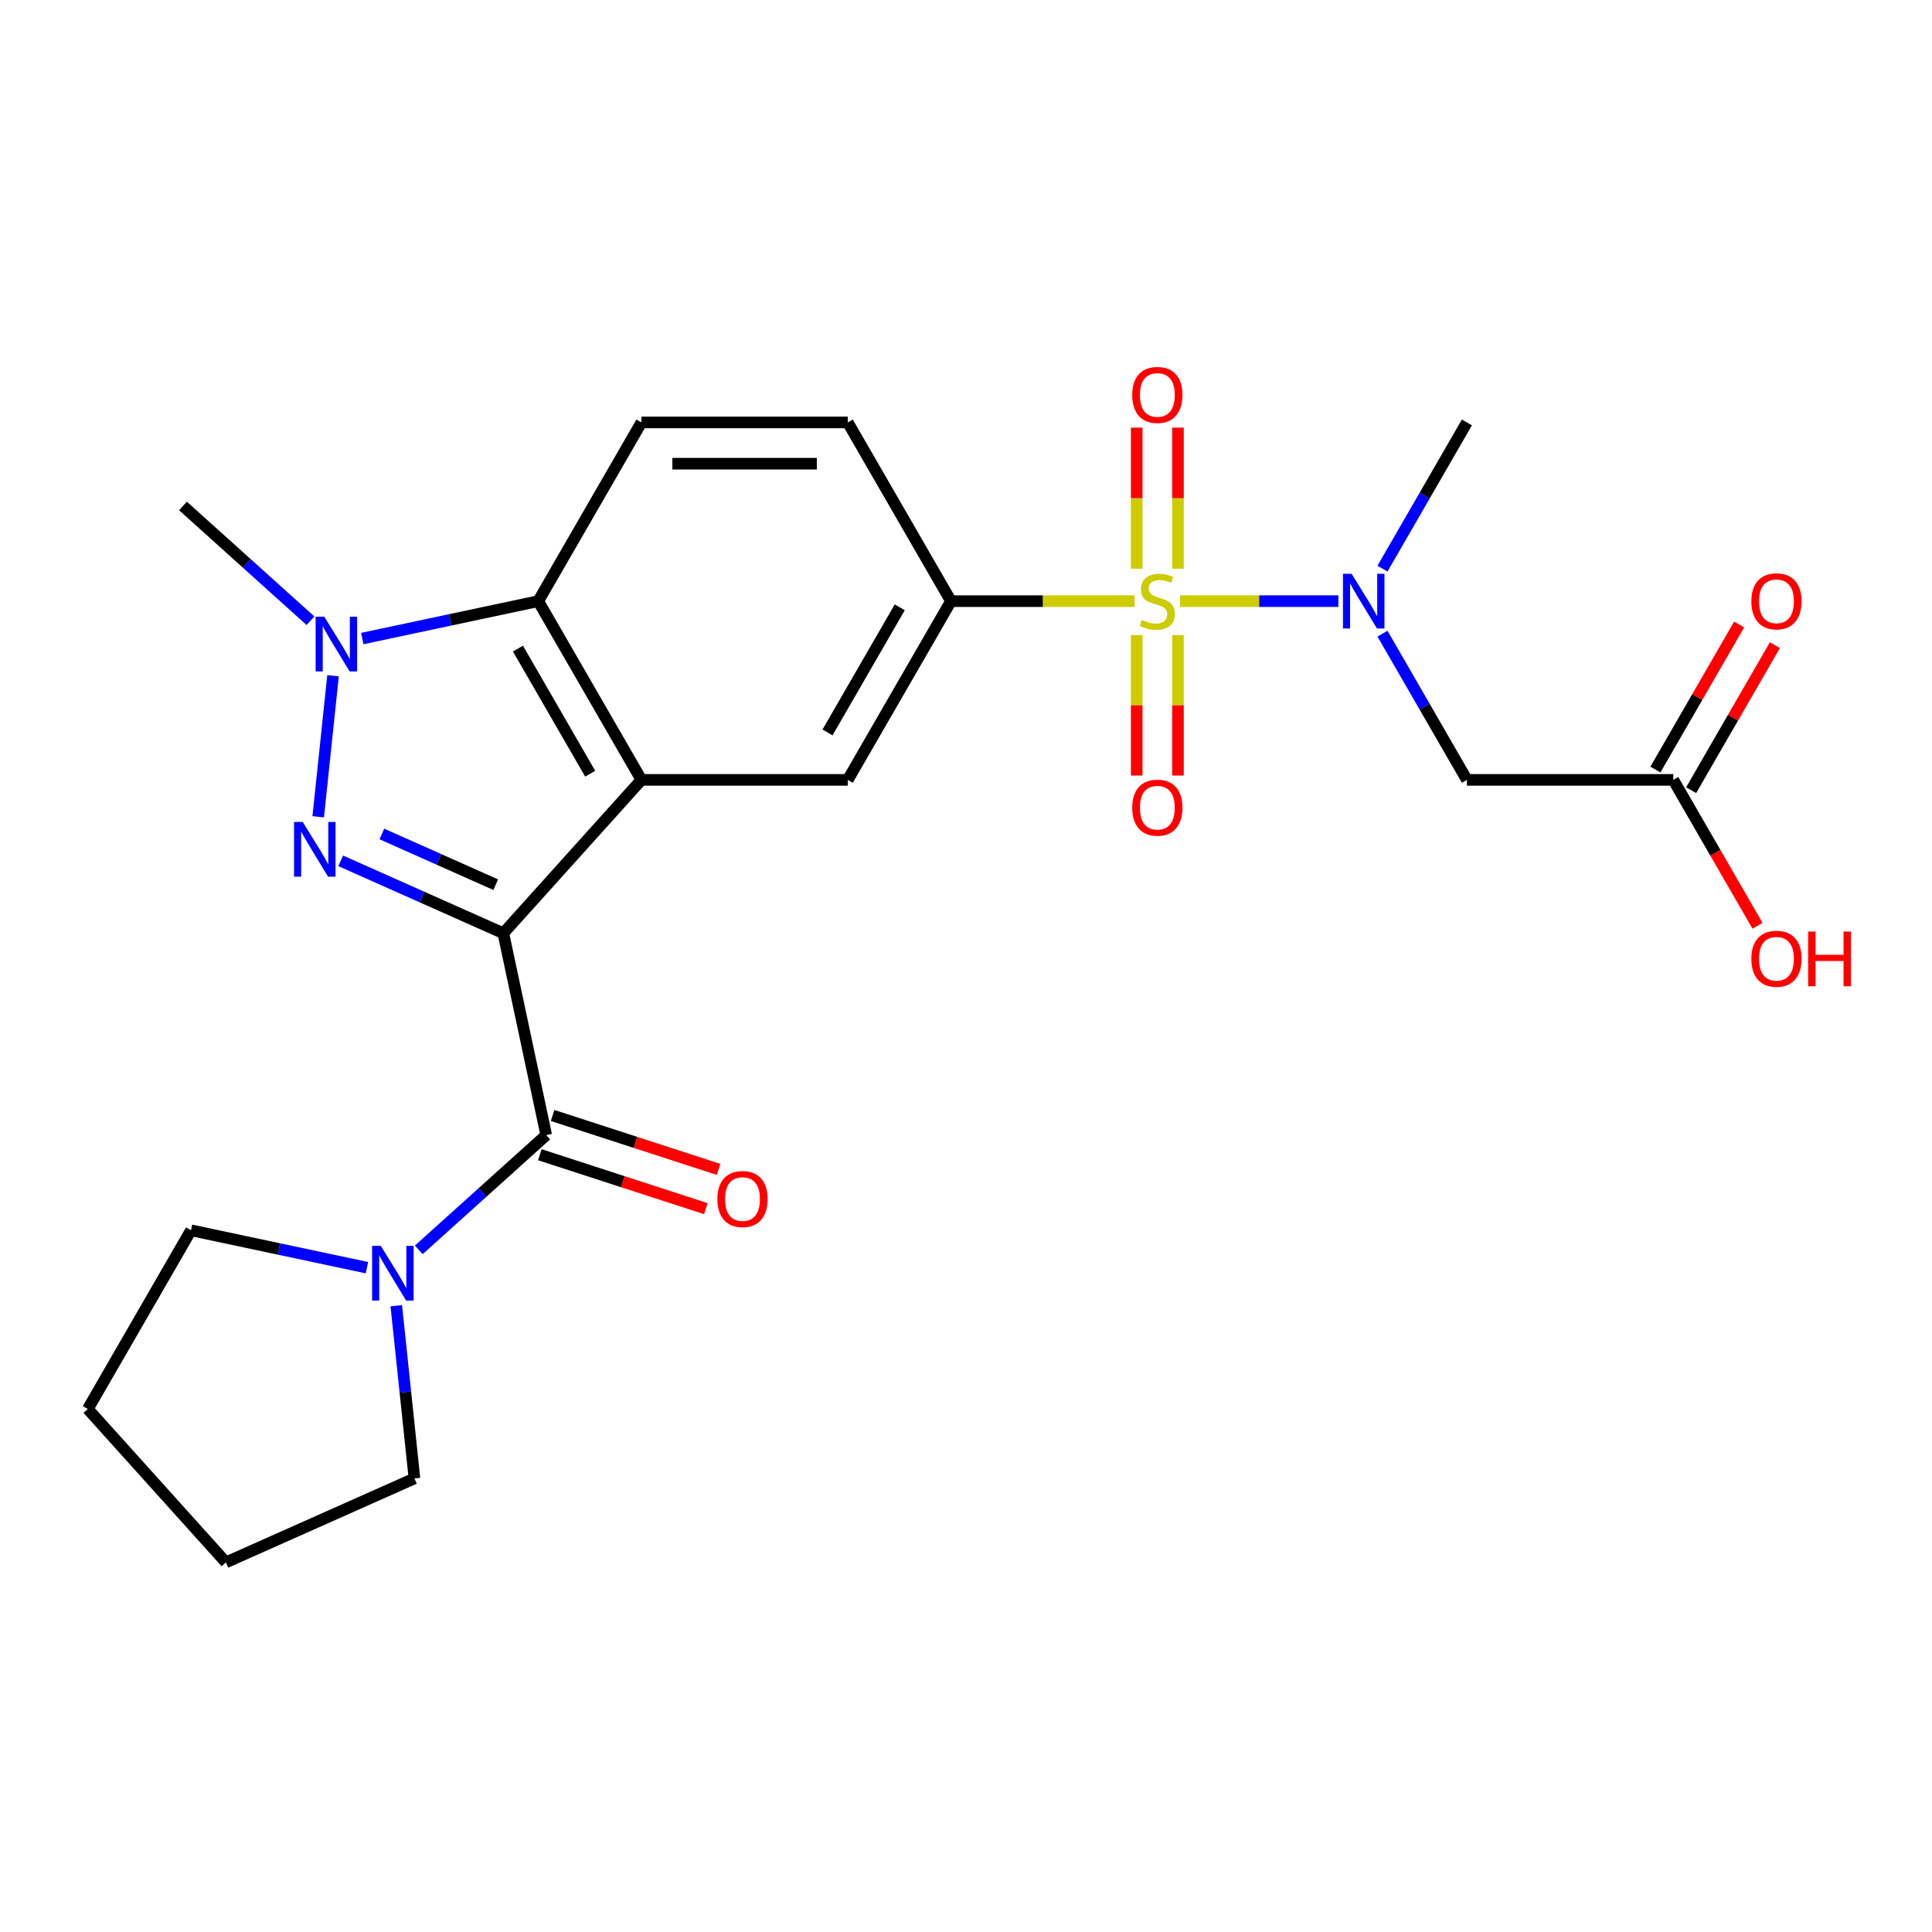 <?xml version='1.0' encoding='iso-8859-1'?>
<svg version='1.1' baseProfile='full'
              xmlns='http://www.w3.org/2000/svg'
                      xmlns:rdkit='http://www.rdkit.org/xml'
                      xmlns:xlink='http://www.w3.org/1999/xlink'
                  xml:space='preserve'
width='1000px' height='1000px' viewBox='0 0 1000 1000'>
<!-- END OF HEADER -->
<rect style='opacity:1.0;fill:#FFFFFF;stroke:none' width='1000' height='1000' x='0' y='0'> </rect>
<path class='bond-1' d='M 260.52,483.043 L 218.433,464.305' style='fill:none;fill-rule:evenodd;stroke:#000000;stroke-width:6px;stroke-linecap:butt;stroke-linejoin:miter;stroke-opacity:1' />
<path class='bond-1' d='M 218.433,464.305 L 176.347,445.567' style='fill:none;fill-rule:evenodd;stroke:#0000FF;stroke-width:6px;stroke-linecap:butt;stroke-linejoin:miter;stroke-opacity:1' />
<path class='bond-1' d='M 256.583,457.905 L 227.123,444.788' style='fill:none;fill-rule:evenodd;stroke:#000000;stroke-width:6px;stroke-linecap:butt;stroke-linejoin:miter;stroke-opacity:1' />
<path class='bond-1' d='M 227.123,444.788 L 197.662,431.671' style='fill:none;fill-rule:evenodd;stroke:#0000FF;stroke-width:6px;stroke-linecap:butt;stroke-linejoin:miter;stroke-opacity:1' />
<path class='bond-2' d='M 260.52,483.043 L 331.995,403.662' style='fill:none;fill-rule:evenodd;stroke:#000000;stroke-width:6px;stroke-linecap:butt;stroke-linejoin:miter;stroke-opacity:1' />
<path class='bond-4' d='M 260.52,483.043 L 282.728,587.526' style='fill:none;fill-rule:evenodd;stroke:#000000;stroke-width:6px;stroke-linecap:butt;stroke-linejoin:miter;stroke-opacity:1' />
<path class='bond-0' d='M 587.289,311.155 L 539.755,311.155' style='fill:none;fill-rule:evenodd;stroke:#CCCC00;stroke-width:6px;stroke-linecap:butt;stroke-linejoin:miter;stroke-opacity:1' />
<path class='bond-0' d='M 539.755,311.155 L 492.221,311.155' style='fill:none;fill-rule:evenodd;stroke:#000000;stroke-width:6px;stroke-linecap:butt;stroke-linejoin:miter;stroke-opacity:1' />
<path class='bond-6' d='M 610.79,311.155 L 651.765,311.155' style='fill:none;fill-rule:evenodd;stroke:#CCCC00;stroke-width:6px;stroke-linecap:butt;stroke-linejoin:miter;stroke-opacity:1' />
<path class='bond-6' d='M 651.765,311.155 L 692.74,311.155' style='fill:none;fill-rule:evenodd;stroke:#0000FF;stroke-width:6px;stroke-linecap:butt;stroke-linejoin:miter;stroke-opacity:1' />
<path class='bond-11' d='M 588.357,328.705 L 588.357,365.063' style='fill:none;fill-rule:evenodd;stroke:#CCCC00;stroke-width:6px;stroke-linecap:butt;stroke-linejoin:miter;stroke-opacity:1' />
<path class='bond-11' d='M 588.357,365.063 L 588.357,401.421' style='fill:none;fill-rule:evenodd;stroke:#FF0000;stroke-width:6px;stroke-linecap:butt;stroke-linejoin:miter;stroke-opacity:1' />
<path class='bond-11' d='M 609.721,328.705 L 609.721,365.063' style='fill:none;fill-rule:evenodd;stroke:#CCCC00;stroke-width:6px;stroke-linecap:butt;stroke-linejoin:miter;stroke-opacity:1' />
<path class='bond-11' d='M 609.721,365.063 L 609.721,401.421' style='fill:none;fill-rule:evenodd;stroke:#FF0000;stroke-width:6px;stroke-linecap:butt;stroke-linejoin:miter;stroke-opacity:1' />
<path class='bond-12' d='M 609.721,294.364 L 609.721,257.856' style='fill:none;fill-rule:evenodd;stroke:#CCCC00;stroke-width:6px;stroke-linecap:butt;stroke-linejoin:miter;stroke-opacity:1' />
<path class='bond-12' d='M 609.721,257.856 L 609.721,221.347' style='fill:none;fill-rule:evenodd;stroke:#FF0000;stroke-width:6px;stroke-linecap:butt;stroke-linejoin:miter;stroke-opacity:1' />
<path class='bond-12' d='M 588.357,294.364 L 588.357,257.856' style='fill:none;fill-rule:evenodd;stroke:#CCCC00;stroke-width:6px;stroke-linecap:butt;stroke-linejoin:miter;stroke-opacity:1' />
<path class='bond-12' d='M 588.357,257.856 L 588.357,221.347' style='fill:none;fill-rule:evenodd;stroke:#FF0000;stroke-width:6px;stroke-linecap:butt;stroke-linejoin:miter;stroke-opacity:1' />
<path class='bond-3' d='M 164.706,422.765 L 172.378,349.771' style='fill:none;fill-rule:evenodd;stroke:#0000FF;stroke-width:6px;stroke-linecap:butt;stroke-linejoin:miter;stroke-opacity:1' />
<path class='bond-5' d='M 331.995,403.662 L 278.586,311.155' style='fill:none;fill-rule:evenodd;stroke:#000000;stroke-width:6px;stroke-linecap:butt;stroke-linejoin:miter;stroke-opacity:1' />
<path class='bond-5' d='M 305.482,400.467 L 268.096,335.712' style='fill:none;fill-rule:evenodd;stroke:#000000;stroke-width:6px;stroke-linecap:butt;stroke-linejoin:miter;stroke-opacity:1' />
<path class='bond-8' d='M 331.995,403.662 L 438.813,403.662' style='fill:none;fill-rule:evenodd;stroke:#000000;stroke-width:6px;stroke-linecap:butt;stroke-linejoin:miter;stroke-opacity:1' />
<path class='bond-18' d='M 160.692,321.288 L 127.706,291.588' style='fill:none;fill-rule:evenodd;stroke:#0000FF;stroke-width:6px;stroke-linecap:butt;stroke-linejoin:miter;stroke-opacity:1' />
<path class='bond-18' d='M 127.706,291.588 L 94.721,261.888' style='fill:none;fill-rule:evenodd;stroke:#000000;stroke-width:6px;stroke-linecap:butt;stroke-linejoin:miter;stroke-opacity:1' />
<path class='bond-25' d='M 187.513,330.513 L 233.049,320.834' style='fill:none;fill-rule:evenodd;stroke:#0000FF;stroke-width:6px;stroke-linecap:butt;stroke-linejoin:miter;stroke-opacity:1' />
<path class='bond-25' d='M 233.049,320.834 L 278.586,311.155' style='fill:none;fill-rule:evenodd;stroke:#000000;stroke-width:6px;stroke-linecap:butt;stroke-linejoin:miter;stroke-opacity:1' />
<path class='bond-9' d='M 282.728,587.526 L 249.743,617.226' style='fill:none;fill-rule:evenodd;stroke:#000000;stroke-width:6px;stroke-linecap:butt;stroke-linejoin:miter;stroke-opacity:1' />
<path class='bond-9' d='M 249.743,617.226 L 216.758,646.927' style='fill:none;fill-rule:evenodd;stroke:#0000FF;stroke-width:6px;stroke-linecap:butt;stroke-linejoin:miter;stroke-opacity:1' />
<path class='bond-15' d='M 279.427,597.685 L 322.387,611.644' style='fill:none;fill-rule:evenodd;stroke:#000000;stroke-width:6px;stroke-linecap:butt;stroke-linejoin:miter;stroke-opacity:1' />
<path class='bond-15' d='M 322.387,611.644 L 365.347,625.602' style='fill:none;fill-rule:evenodd;stroke:#FF0000;stroke-width:6px;stroke-linecap:butt;stroke-linejoin:miter;stroke-opacity:1' />
<path class='bond-15' d='M 286.029,577.367 L 328.989,591.326' style='fill:none;fill-rule:evenodd;stroke:#000000;stroke-width:6px;stroke-linecap:butt;stroke-linejoin:miter;stroke-opacity:1' />
<path class='bond-15' d='M 328.989,591.326 L 371.948,605.284' style='fill:none;fill-rule:evenodd;stroke:#FF0000;stroke-width:6px;stroke-linecap:butt;stroke-linejoin:miter;stroke-opacity:1' />
<path class='bond-14' d='M 278.586,311.155 L 331.995,218.648' style='fill:none;fill-rule:evenodd;stroke:#000000;stroke-width:6px;stroke-linecap:butt;stroke-linejoin:miter;stroke-opacity:1' />
<path class='bond-10' d='M 715.574,327.985 L 737.42,365.823' style='fill:none;fill-rule:evenodd;stroke:#0000FF;stroke-width:6px;stroke-linecap:butt;stroke-linejoin:miter;stroke-opacity:1' />
<path class='bond-10' d='M 737.42,365.823 L 759.266,403.662' style='fill:none;fill-rule:evenodd;stroke:#000000;stroke-width:6px;stroke-linecap:butt;stroke-linejoin:miter;stroke-opacity:1' />
<path class='bond-20' d='M 715.574,294.324 L 737.42,256.486' style='fill:none;fill-rule:evenodd;stroke:#0000FF;stroke-width:6px;stroke-linecap:butt;stroke-linejoin:miter;stroke-opacity:1' />
<path class='bond-20' d='M 737.42,256.486 L 759.266,218.648' style='fill:none;fill-rule:evenodd;stroke:#000000;stroke-width:6px;stroke-linecap:butt;stroke-linejoin:miter;stroke-opacity:1' />
<path class='bond-7' d='M 492.221,311.155 L 438.813,403.662' style='fill:none;fill-rule:evenodd;stroke:#000000;stroke-width:6px;stroke-linecap:butt;stroke-linejoin:miter;stroke-opacity:1' />
<path class='bond-7' d='M 465.709,314.349 L 428.322,379.104' style='fill:none;fill-rule:evenodd;stroke:#000000;stroke-width:6px;stroke-linecap:butt;stroke-linejoin:miter;stroke-opacity:1' />
<path class='bond-16' d='M 492.221,311.155 L 438.813,218.648' style='fill:none;fill-rule:evenodd;stroke:#000000;stroke-width:6px;stroke-linecap:butt;stroke-linejoin:miter;stroke-opacity:1' />
<path class='bond-21' d='M 205.116,675.832 L 209.814,720.533' style='fill:none;fill-rule:evenodd;stroke:#0000FF;stroke-width:6px;stroke-linecap:butt;stroke-linejoin:miter;stroke-opacity:1' />
<path class='bond-21' d='M 209.814,720.533 L 214.513,765.234' style='fill:none;fill-rule:evenodd;stroke:#000000;stroke-width:6px;stroke-linecap:butt;stroke-linejoin:miter;stroke-opacity:1' />
<path class='bond-22' d='M 189.937,656.151 L 144.4,646.472' style='fill:none;fill-rule:evenodd;stroke:#0000FF;stroke-width:6px;stroke-linecap:butt;stroke-linejoin:miter;stroke-opacity:1' />
<path class='bond-22' d='M 144.4,646.472 L 98.864,636.793' style='fill:none;fill-rule:evenodd;stroke:#000000;stroke-width:6px;stroke-linecap:butt;stroke-linejoin:miter;stroke-opacity:1' />
<path class='bond-13' d='M 759.266,403.662 L 866.084,403.662' style='fill:none;fill-rule:evenodd;stroke:#000000;stroke-width:6px;stroke-linecap:butt;stroke-linejoin:miter;stroke-opacity:1' />
<path class='bond-17' d='M 875.335,409.002 L 897.007,371.464' style='fill:none;fill-rule:evenodd;stroke:#000000;stroke-width:6px;stroke-linecap:butt;stroke-linejoin:miter;stroke-opacity:1' />
<path class='bond-17' d='M 897.007,371.464 L 918.68,333.926' style='fill:none;fill-rule:evenodd;stroke:#FF0000;stroke-width:6px;stroke-linecap:butt;stroke-linejoin:miter;stroke-opacity:1' />
<path class='bond-17' d='M 856.833,398.321 L 878.506,360.782' style='fill:none;fill-rule:evenodd;stroke:#000000;stroke-width:6px;stroke-linecap:butt;stroke-linejoin:miter;stroke-opacity:1' />
<path class='bond-17' d='M 878.506,360.782 L 900.179,323.244' style='fill:none;fill-rule:evenodd;stroke:#FF0000;stroke-width:6px;stroke-linecap:butt;stroke-linejoin:miter;stroke-opacity:1' />
<path class='bond-19' d='M 866.084,403.662 L 887.884,441.42' style='fill:none;fill-rule:evenodd;stroke:#000000;stroke-width:6px;stroke-linecap:butt;stroke-linejoin:miter;stroke-opacity:1' />
<path class='bond-19' d='M 887.884,441.42 L 909.683,479.178' style='fill:none;fill-rule:evenodd;stroke:#FF0000;stroke-width:6px;stroke-linecap:butt;stroke-linejoin:miter;stroke-opacity:1' />
<path class='bond-27' d='M 331.995,218.648 L 438.813,218.648' style='fill:none;fill-rule:evenodd;stroke:#000000;stroke-width:6px;stroke-linecap:butt;stroke-linejoin:miter;stroke-opacity:1' />
<path class='bond-27' d='M 348.017,240.011 L 422.79,240.011' style='fill:none;fill-rule:evenodd;stroke:#000000;stroke-width:6px;stroke-linecap:butt;stroke-linejoin:miter;stroke-opacity:1' />
<path class='bond-23' d='M 214.513,765.234 L 116.93,808.681' style='fill:none;fill-rule:evenodd;stroke:#000000;stroke-width:6px;stroke-linecap:butt;stroke-linejoin:miter;stroke-opacity:1' />
<path class='bond-24' d='M 98.864,636.793 L 45.455,729.3' style='fill:none;fill-rule:evenodd;stroke:#000000;stroke-width:6px;stroke-linecap:butt;stroke-linejoin:miter;stroke-opacity:1' />
<path class='bond-26' d='M 116.93,808.681 L 45.455,729.3' style='fill:none;fill-rule:evenodd;stroke:#000000;stroke-width:6px;stroke-linecap:butt;stroke-linejoin:miter;stroke-opacity:1' />
<path  class='atom-1' d='M 591.039 320.875
Q 591.359 320.995, 592.679 321.555
Q 593.999 322.115, 595.439 322.475
Q 596.919 322.795, 598.359 322.795
Q 601.039 322.795, 602.599 321.515
Q 604.159 320.195, 604.159 317.915
Q 604.159 316.355, 603.359 315.395
Q 602.599 314.435, 601.399 313.915
Q 600.199 313.395, 598.199 312.795
Q 595.679 312.035, 594.159 311.315
Q 592.679 310.595, 591.599 309.075
Q 590.559 307.555, 590.559 304.995
Q 590.559 301.435, 592.959 299.235
Q 595.399 297.035, 600.199 297.035
Q 603.479 297.035, 607.199 298.595
L 606.279 301.675
Q 602.879 300.275, 600.319 300.275
Q 597.559 300.275, 596.039 301.435
Q 594.519 302.555, 594.559 304.515
Q 594.559 306.035, 595.319 306.955
Q 596.119 307.875, 597.239 308.395
Q 598.399 308.915, 600.319 309.515
Q 602.879 310.315, 604.399 311.115
Q 605.919 311.915, 606.999 313.555
Q 608.119 315.155, 608.119 317.915
Q 608.119 321.835, 605.479 323.955
Q 602.879 326.035, 598.519 326.035
Q 595.999 326.035, 594.079 325.475
Q 592.199 324.955, 589.959 324.035
L 591.039 320.875
' fill='#CCCC00'/>
<path  class='atom-2' d='M 156.677 425.436
L 165.957 440.436
Q 166.877 441.916, 168.357 444.596
Q 169.837 447.276, 169.917 447.436
L 169.917 425.436
L 173.677 425.436
L 173.677 453.756
L 169.797 453.756
L 159.837 437.356
Q 158.677 435.436, 157.437 433.236
Q 156.237 431.036, 155.877 430.356
L 155.877 453.756
L 152.197 453.756
L 152.197 425.436
L 156.677 425.436
' fill='#0000FF'/>
<path  class='atom-4' d='M 167.842 319.203
L 177.122 334.203
Q 178.042 335.683, 179.522 338.363
Q 181.002 341.043, 181.082 341.203
L 181.082 319.203
L 184.842 319.203
L 184.842 347.523
L 180.962 347.523
L 171.002 331.123
Q 169.842 329.203, 168.602 327.003
Q 167.402 324.803, 167.042 324.123
L 167.042 347.523
L 163.362 347.523
L 163.362 319.203
L 167.842 319.203
' fill='#0000FF'/>
<path  class='atom-7' d='M 699.597 296.995
L 708.877 311.995
Q 709.797 313.475, 711.277 316.155
Q 712.757 318.835, 712.837 318.995
L 712.837 296.995
L 716.597 296.995
L 716.597 325.315
L 712.717 325.315
L 702.757 308.915
Q 701.597 306.995, 700.357 304.795
Q 699.157 302.595, 698.797 301.915
L 698.797 325.315
L 695.117 325.315
L 695.117 296.995
L 699.597 296.995
' fill='#0000FF'/>
<path  class='atom-10' d='M 197.087 644.841
L 206.367 659.841
Q 207.287 661.321, 208.767 664.001
Q 210.247 666.681, 210.327 666.841
L 210.327 644.841
L 214.087 644.841
L 214.087 673.161
L 210.207 673.161
L 200.247 656.761
Q 199.087 654.841, 197.847 652.641
Q 196.647 650.441, 196.287 649.761
L 196.287 673.161
L 192.607 673.161
L 192.607 644.841
L 197.087 644.841
' fill='#0000FF'/>
<path  class='atom-12' d='M 586.039 418.052
Q 586.039 411.252, 589.399 407.452
Q 592.759 403.652, 599.039 403.652
Q 605.319 403.652, 608.679 407.452
Q 612.039 411.252, 612.039 418.052
Q 612.039 424.932, 608.639 428.852
Q 605.239 432.732, 599.039 432.732
Q 592.799 432.732, 589.399 428.852
Q 586.039 424.972, 586.039 418.052
M 599.039 429.532
Q 603.359 429.532, 605.679 426.652
Q 608.039 423.732, 608.039 418.052
Q 608.039 412.492, 605.679 409.692
Q 603.359 406.852, 599.039 406.852
Q 594.719 406.852, 592.359 409.652
Q 590.039 412.452, 590.039 418.052
Q 590.039 423.772, 592.359 426.652
Q 594.719 429.532, 599.039 429.532
' fill='#FF0000'/>
<path  class='atom-13' d='M 586.039 204.417
Q 586.039 197.617, 589.399 193.817
Q 592.759 190.017, 599.039 190.017
Q 605.319 190.017, 608.679 193.817
Q 612.039 197.617, 612.039 204.417
Q 612.039 211.297, 608.639 215.217
Q 605.239 219.097, 599.039 219.097
Q 592.799 219.097, 589.399 215.217
Q 586.039 211.337, 586.039 204.417
M 599.039 215.897
Q 603.359 215.897, 605.679 213.017
Q 608.039 210.097, 608.039 204.417
Q 608.039 198.857, 605.679 196.057
Q 603.359 193.217, 599.039 193.217
Q 594.719 193.217, 592.359 196.017
Q 590.039 198.817, 590.039 204.417
Q 590.039 210.137, 592.359 213.017
Q 594.719 215.897, 599.039 215.897
' fill='#FF0000'/>
<path  class='atom-16' d='M 371.318 620.615
Q 371.318 613.815, 374.678 610.015
Q 378.038 606.215, 384.318 606.215
Q 390.598 606.215, 393.958 610.015
Q 397.318 613.815, 397.318 620.615
Q 397.318 627.495, 393.918 631.415
Q 390.518 635.295, 384.318 635.295
Q 378.078 635.295, 374.678 631.415
Q 371.318 627.535, 371.318 620.615
M 384.318 632.095
Q 388.638 632.095, 390.958 629.215
Q 393.318 626.295, 393.318 620.615
Q 393.318 615.055, 390.958 612.255
Q 388.638 609.415, 384.318 609.415
Q 379.998 609.415, 377.638 612.215
Q 375.318 615.015, 375.318 620.615
Q 375.318 626.335, 377.638 629.215
Q 379.998 632.095, 384.318 632.095
' fill='#FF0000'/>
<path  class='atom-18' d='M 906.493 311.235
Q 906.493 304.435, 909.853 300.635
Q 913.213 296.835, 919.493 296.835
Q 925.773 296.835, 929.133 300.635
Q 932.493 304.435, 932.493 311.235
Q 932.493 318.115, 929.093 322.035
Q 925.693 325.915, 919.493 325.915
Q 913.253 325.915, 909.853 322.035
Q 906.493 318.155, 906.493 311.235
M 919.493 322.715
Q 923.813 322.715, 926.133 319.835
Q 928.493 316.915, 928.493 311.235
Q 928.493 305.675, 926.133 302.875
Q 923.813 300.035, 919.493 300.035
Q 915.173 300.035, 912.813 302.835
Q 910.493 305.635, 910.493 311.235
Q 910.493 316.955, 912.813 319.835
Q 915.173 322.715, 919.493 322.715
' fill='#FF0000'/>
<path  class='atom-20' d='M 906.493 496.248
Q 906.493 489.448, 909.853 485.648
Q 913.213 481.848, 919.493 481.848
Q 925.773 481.848, 929.133 485.648
Q 932.493 489.448, 932.493 496.248
Q 932.493 503.128, 929.093 507.048
Q 925.693 510.928, 919.493 510.928
Q 913.253 510.928, 909.853 507.048
Q 906.493 503.168, 906.493 496.248
M 919.493 507.728
Q 923.813 507.728, 926.133 504.848
Q 928.493 501.928, 928.493 496.248
Q 928.493 490.688, 926.133 487.888
Q 923.813 485.048, 919.493 485.048
Q 915.173 485.048, 912.813 487.848
Q 910.493 490.648, 910.493 496.248
Q 910.493 501.968, 912.813 504.848
Q 915.173 507.728, 919.493 507.728
' fill='#FF0000'/>
<path  class='atom-20' d='M 935.893 482.168
L 939.733 482.168
L 939.733 494.208
L 954.213 494.208
L 954.213 482.168
L 958.053 482.168
L 958.053 510.488
L 954.213 510.488
L 954.213 497.408
L 939.733 497.408
L 939.733 510.488
L 935.893 510.488
L 935.893 482.168
' fill='#FF0000'/>
</svg>
